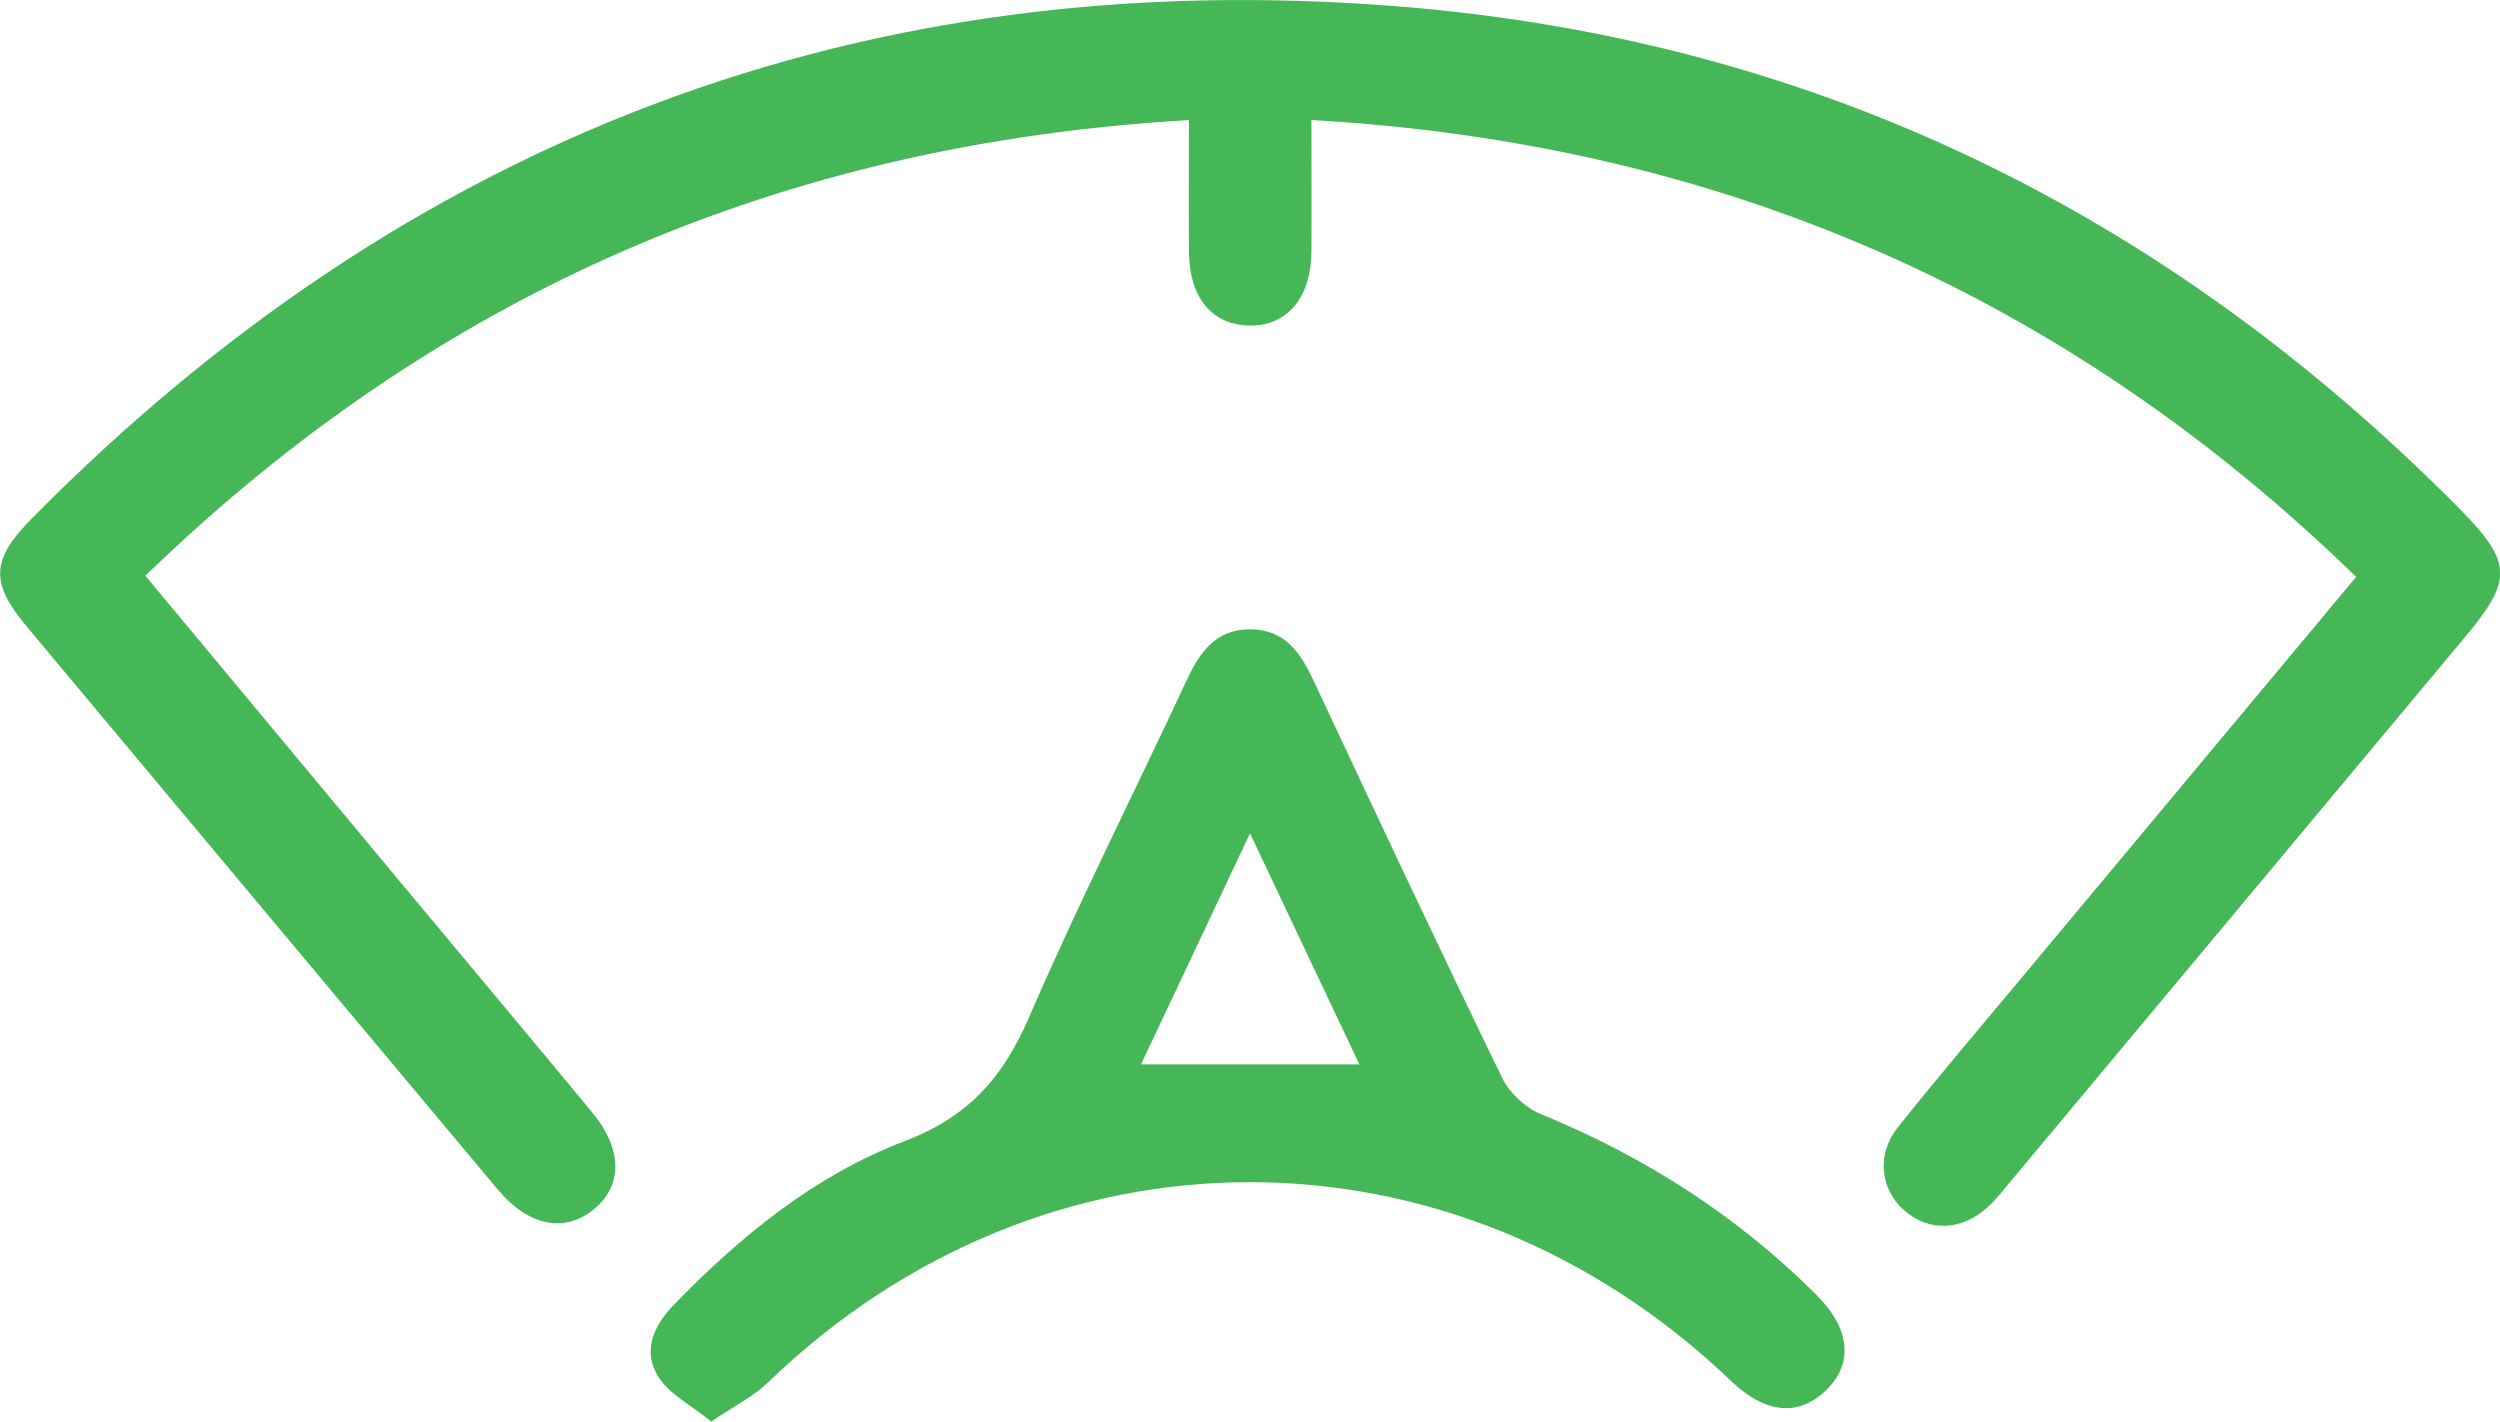 <svg width="51" height="29" viewBox="0 0 51 29" fill="none" xmlns="http://www.w3.org/2000/svg">
<g clip-path="url(#clip0_1_923)">
<path d="M48.064 11.766C42.128 6 35.082 2.925 26.753 2.448C26.753 3.397 26.759 4.265 26.753 5.133C26.745 6.085 26.247 6.663 25.47 6.641C24.72 6.62 24.263 6.066 24.255 5.144C24.247 4.276 24.254 3.406 24.254 2.45C15.934 2.928 8.891 6 2.965 11.745C4.758 13.9 6.507 16.003 8.259 18.105C9.534 19.635 10.814 21.161 12.082 22.695C12.703 23.445 12.706 24.186 12.114 24.67C11.519 25.158 10.782 25.014 10.159 24.271C6.954 20.445 3.75 16.617 0.549 12.786C-0.199 11.891 -0.19 11.427 0.645 10.581C8.307 2.819 17.614 -0.753 28.556 0.133C37.043 0.819 44.223 4.366 50.17 10.374C51.255 11.469 51.26 11.832 50.293 12.989C47.193 16.702 44.094 20.415 40.994 24.127C40.861 24.287 40.732 24.449 40.584 24.593C40.041 25.114 39.353 25.144 38.833 24.68C38.361 24.258 38.276 23.549 38.71 23.005C39.58 21.913 40.488 20.85 41.382 19.778C43.584 17.138 45.789 14.497 48.066 11.768L48.064 11.766Z" fill="#45B757"/>
<path d="M14.509 29C14.094 28.662 13.662 28.446 13.437 28.097C13.105 27.582 13.316 27.063 13.734 26.631C15.098 25.221 16.625 23.974 18.457 23.278C19.772 22.778 20.471 21.963 20.997 20.743C21.999 18.427 23.14 16.17 24.206 13.881C24.474 13.307 24.799 12.836 25.506 12.838C26.215 12.841 26.534 13.319 26.8 13.891C28.067 16.598 29.339 19.303 30.646 21.993C30.794 22.298 31.121 22.601 31.439 22.73C33.56 23.6 35.446 24.806 37.06 26.421C37.756 27.115 37.813 27.837 37.234 28.378C36.671 28.904 36.006 28.833 35.313 28.171C29.645 22.751 21.292 22.768 15.668 28.201C15.368 28.49 14.975 28.684 14.509 29ZM23.276 21.714H27.732C27.003 20.173 26.288 18.663 25.5 17C24.705 18.686 23.997 20.187 23.276 21.714Z" fill="#45B757"/>
</g>
<defs>
<clipPath id="clip0_1_923">
<rect width="51" height="29" fill="white"/>
</clipPath>
</defs>
</svg>
